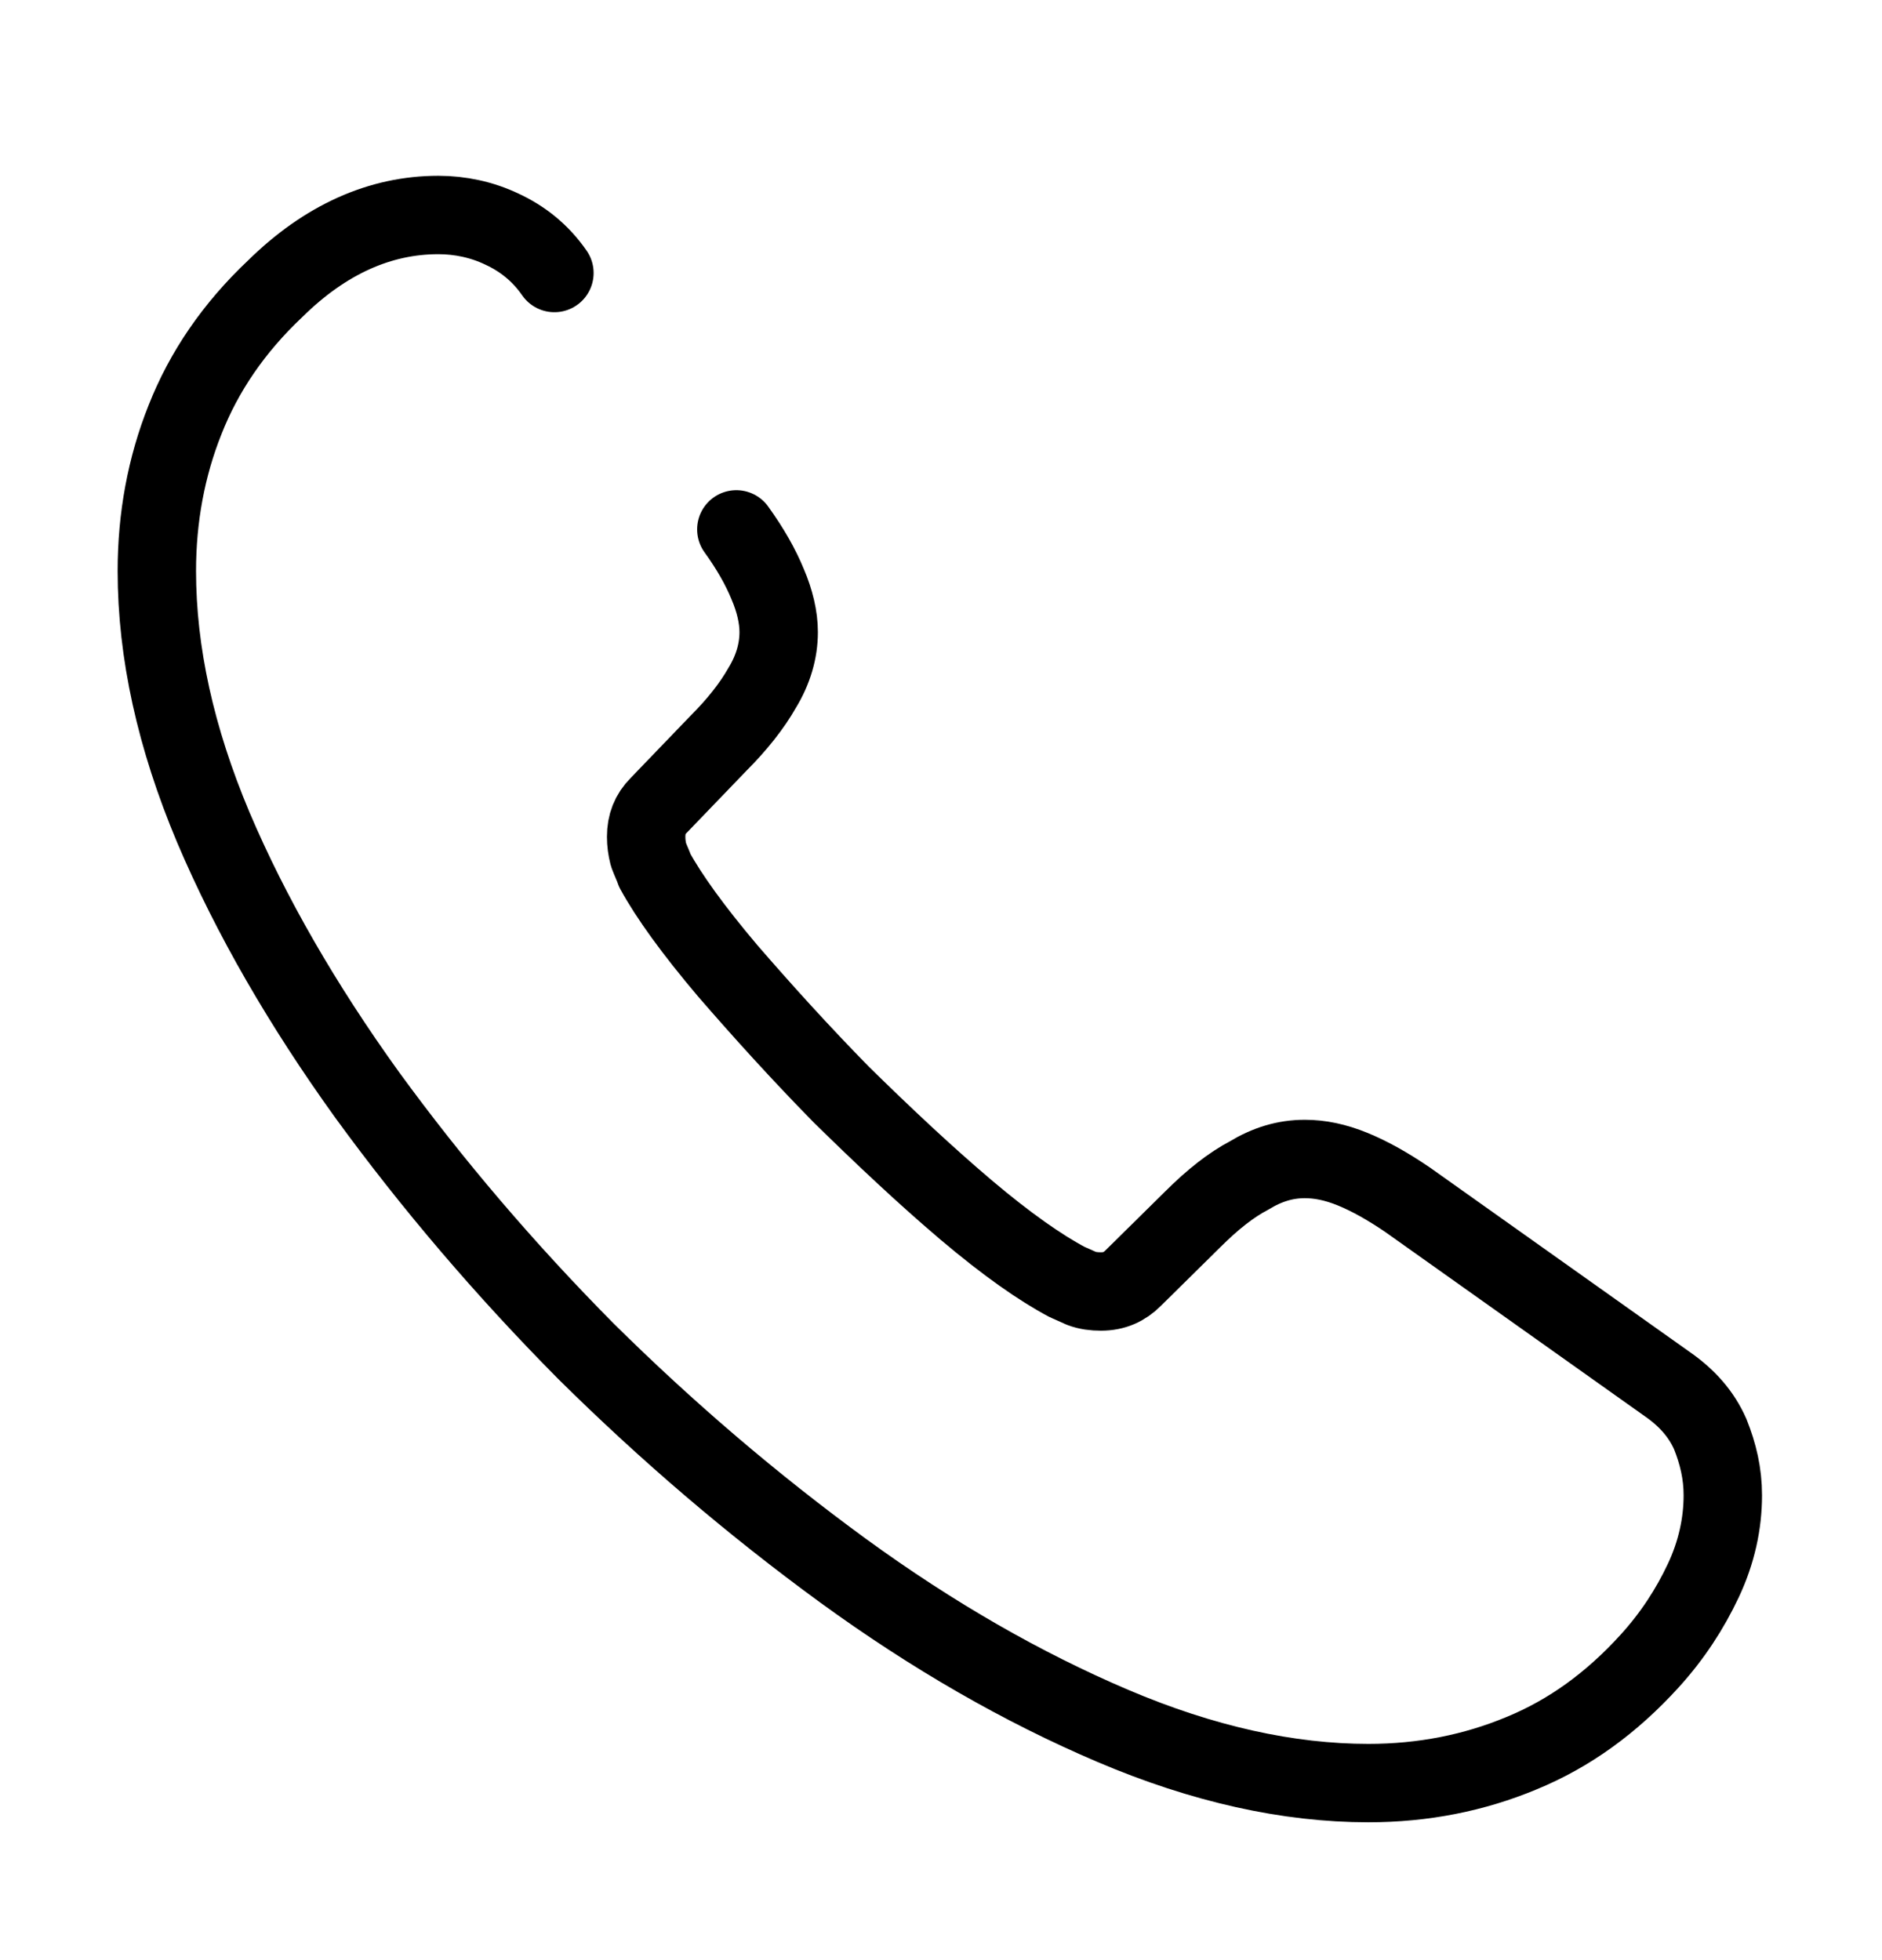 <svg xmlns="http://www.w3.org/2000/svg" width="24" height="25" viewBox="0 0 24 25" fill="none">
  <path d="M9.39 6.752C9.57 7.002 9.7 7.232 9.79 7.452C9.88 7.662 9.93 7.872 9.93 8.062C9.93 8.302 9.86 8.542 9.72 8.772C9.59 9.002 9.4 9.242 9.16 9.482L8.4 10.272C8.29 10.382 8.24 10.512 8.24 10.672C8.24 10.752 8.25 10.822 8.27 10.902C8.3 10.982 8.33 11.042 8.35 11.102C8.53 11.432 8.84 11.862 9.28 12.382C9.73 12.902 10.21 13.432 10.73 13.962C11.27 14.492 11.79 14.982 12.32 15.432C12.84 15.872 13.27 16.172 13.61 16.352C13.66 16.372 13.72 16.402 13.79 16.432C13.87 16.462 13.95 16.472 14.04 16.472C14.21 16.472 14.34 16.412 14.45 16.302L15.21 15.552C15.46 15.302 15.7 15.112 15.93 14.992C16.16 14.852 16.39 14.782 16.64 14.782C16.83 14.782 17.03 14.822 17.25 14.912C17.47 15.002 17.7 15.132 17.95 15.302L21.26 17.652C21.52 17.832 21.7 18.042 21.81 18.292C21.91 18.542 21.97 18.792 21.97 19.072C21.97 19.432 21.89 19.802 21.72 20.162C21.55 20.522 21.33 20.862 21.04 21.182C20.55 21.722 20.01 22.112 19.4 22.362C18.8 22.612 18.15 22.742 17.45 22.742C16.43 22.742 15.34 22.502 14.19 22.012C13.04 21.522 11.89 20.862 10.75 20.032C9.6 19.192 8.51 18.262 7.47 17.232C6.44 16.192 5.51 15.102 4.68 13.962C3.86 12.822 3.2 11.682 2.72 10.552C2.24 9.412 2 8.322 2 7.282C2 6.602 2.12 5.952 2.36 5.352C2.6 4.742 2.98 4.182 3.51 3.682C4.15 3.052 4.85 2.742 5.59 2.742C5.87 2.742 6.15 2.802 6.4 2.922C6.66 3.042 6.89 3.222 7.07 3.482" stroke="#111F2C" style="stroke:#111F2C;stroke:color(display-p3 0.067 0.122 0.172);stroke-opacity:1;" stroke-miterlimit="10" stroke-linecap="round" stroke-linejoin="round"/>
</svg>